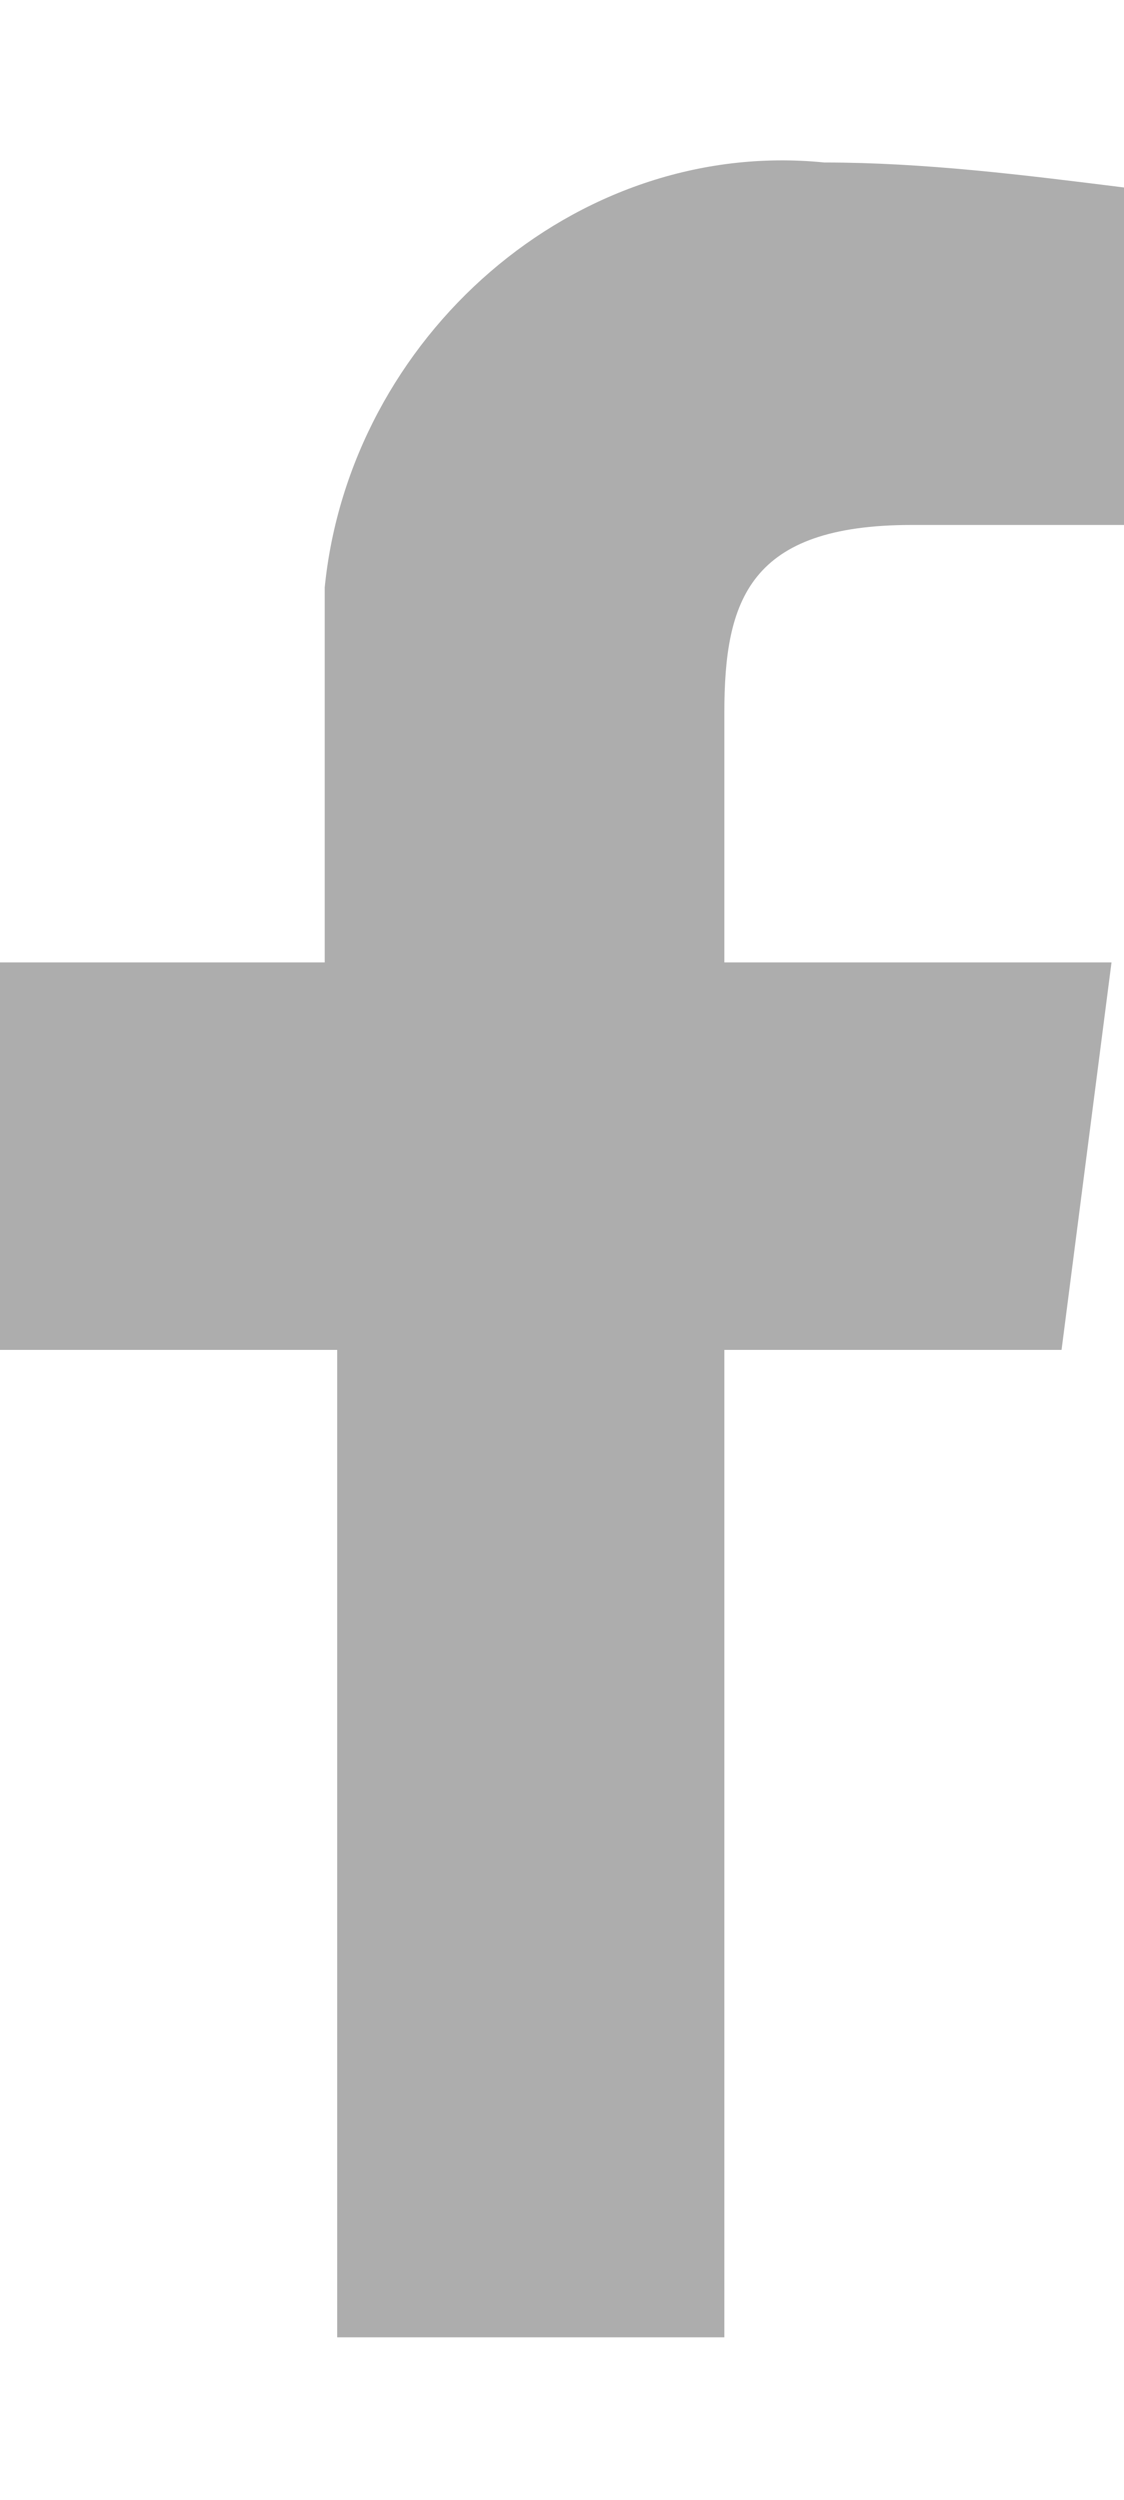 <?xml version="1.0" encoding="utf-8"?>
<!-- Generator: Adobe Illustrator 23.0.0, SVG Export Plug-In . SVG Version: 6.00 Build 0)  -->
<svg version="1.1" id="レイヤー_1" xmlns="http://www.w3.org/2000/svg" xmlns:xlink="http://www.w3.org/1999/xlink" x="0px"
	 y="0px" viewBox="0 0 9 20" style="enable-background:new 0 0 9 20;" xml:space="preserve">
<style type="text/css">
	.st0{fill:#ADADAD;}
</style>
<title>アセット 2</title>
<g>
	<g id="bg2">
		<path id="f" class="st0" d="M5.8,18.7v-7.9h2.7l0.4-3.1H5.8v-2c0-0.9,0.2-1.5,1.5-1.5H9V1.5C8.2,1.4,7.4,1.3,6.6,1.3
			c-2-0.2-3.8,1.4-4,3.4c0,0.2,0,0.4,0,0.7v2.3H0v3.1h2.7v7.9H5.8z"/>
	</g>
</g>
</svg>
